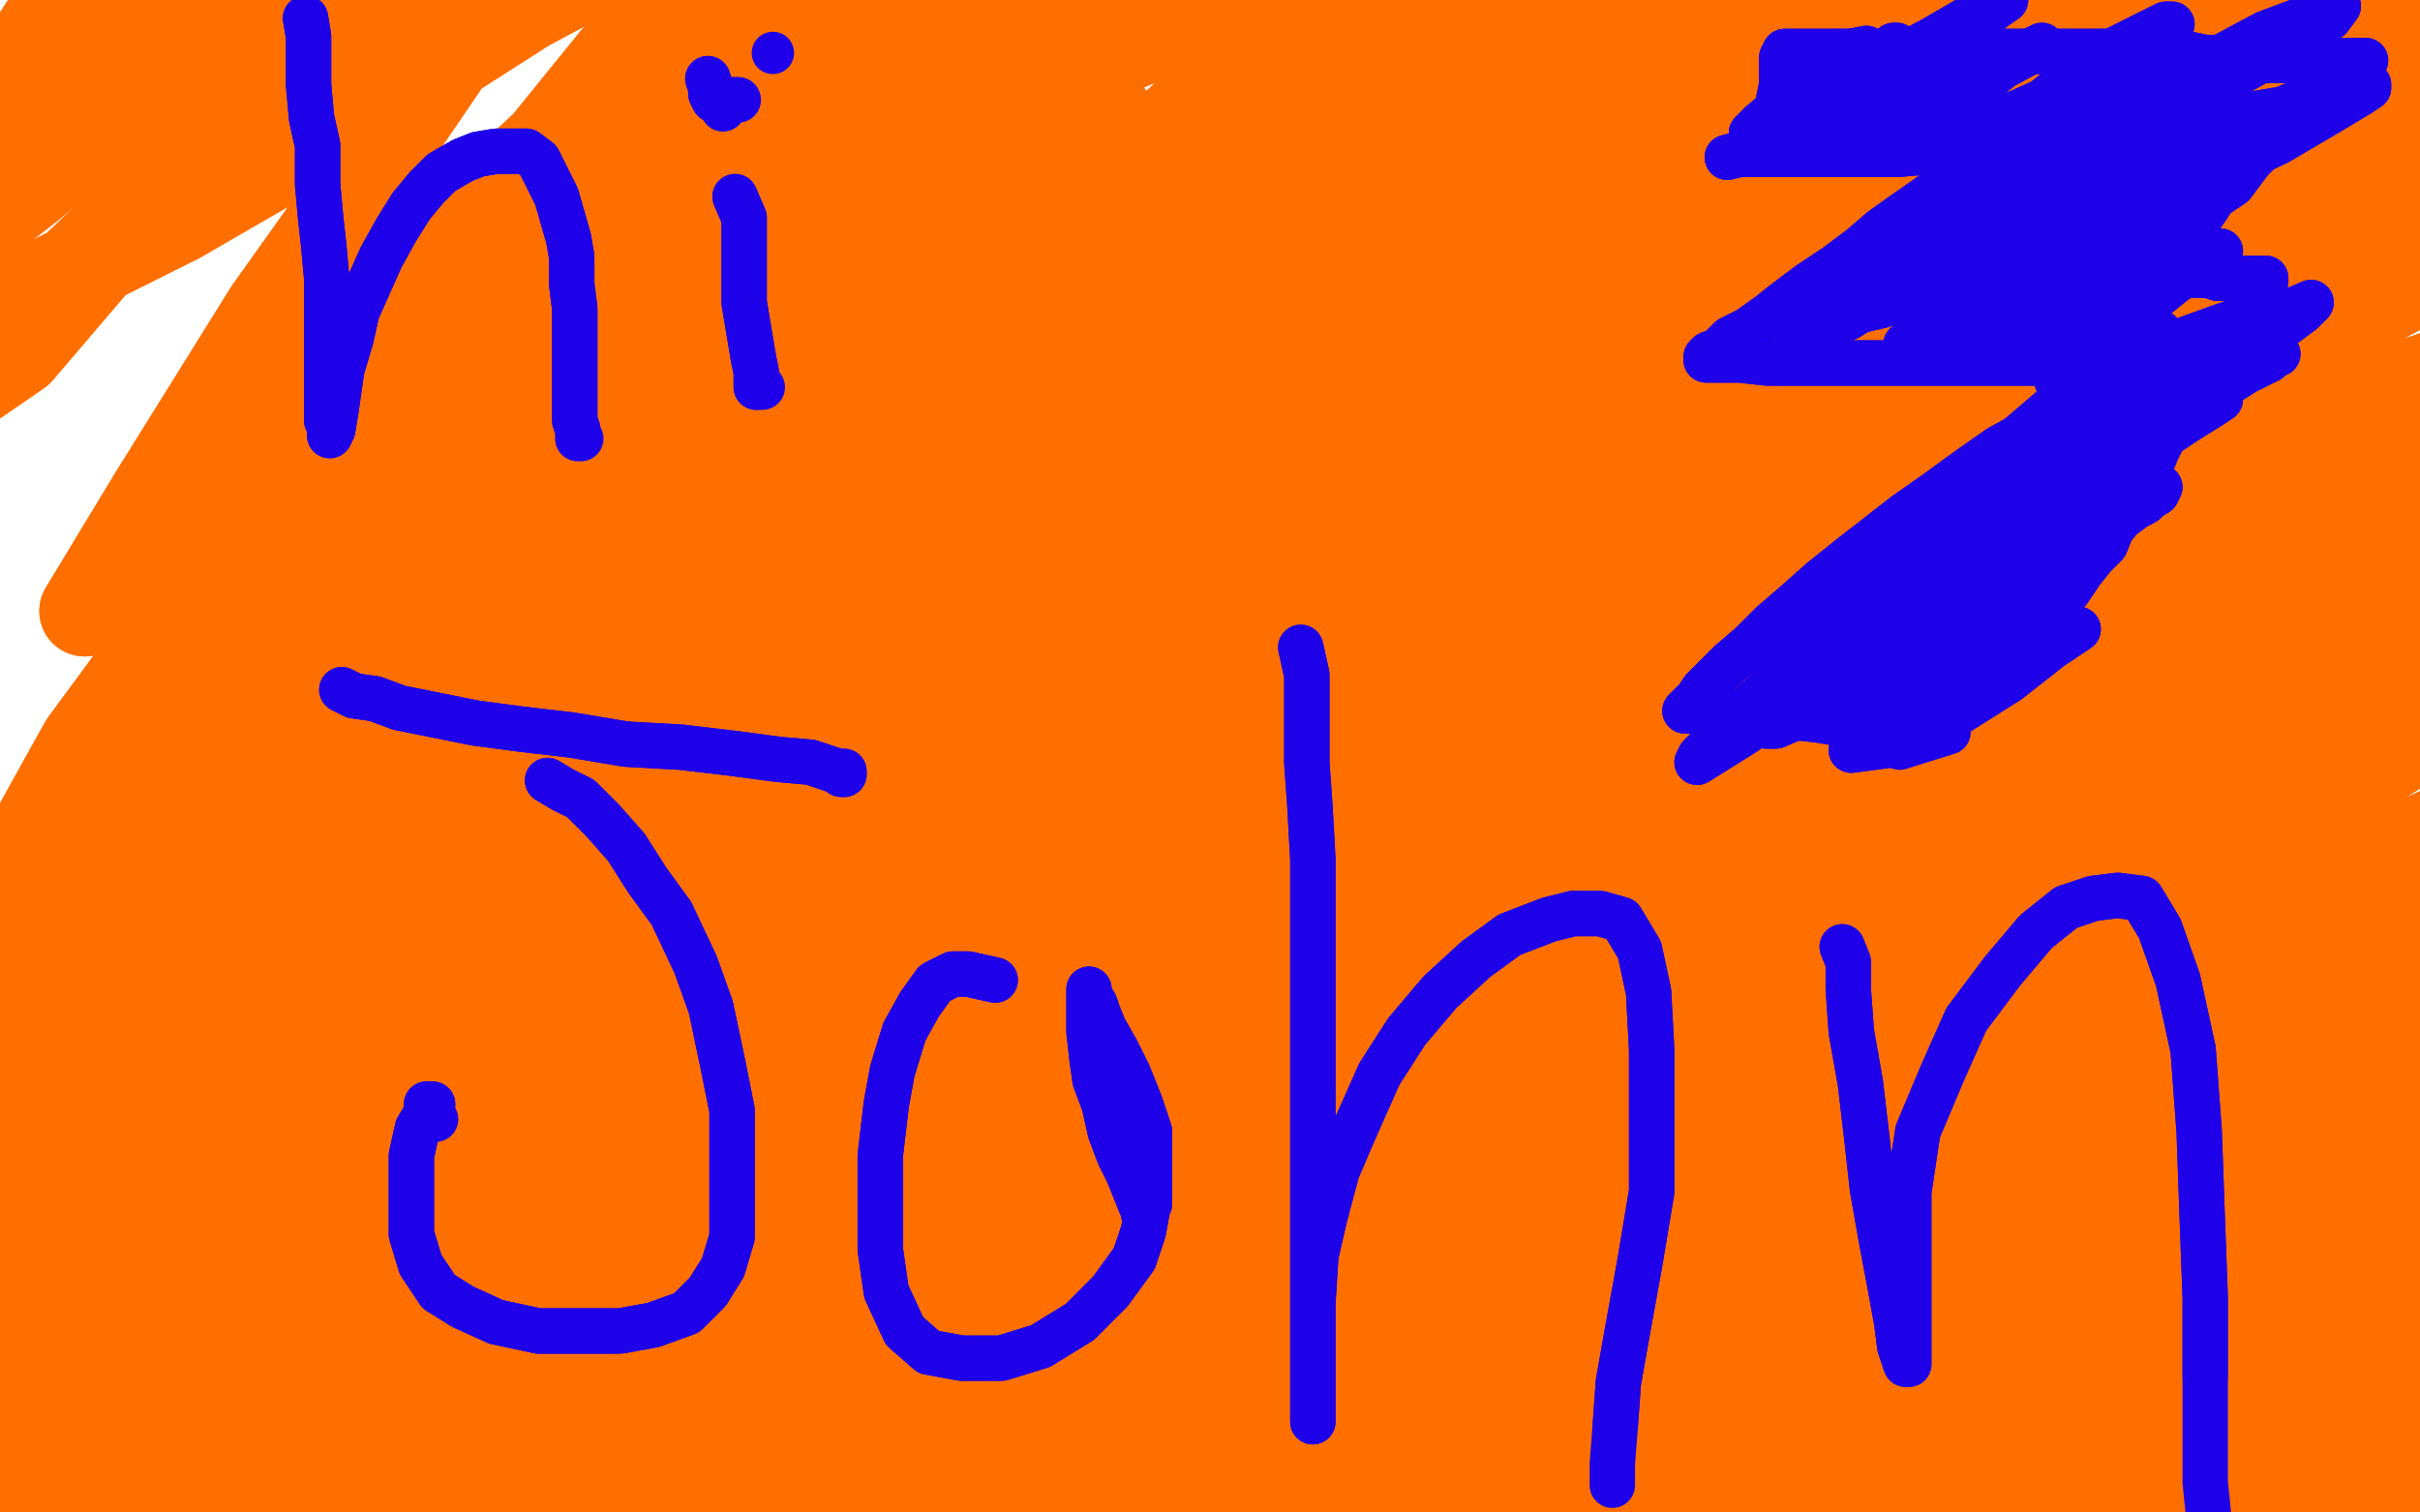<?xml version="1.0" standalone="no"?>
<!DOCTYPE svg PUBLIC "-//W3C//DTD SVG 1.1//EN"
"http://www.w3.org/Graphics/SVG/1.1/DTD/svg11.dtd">

<svg width="800" height="500" version="1.1" xmlns="http://www.w3.org/2000/svg" xmlns:xlink="http://www.w3.org/1999/xlink" style="stroke-antialiasing: false"><desc>This SVG has been created on https://colorillo.com/</desc><rect x='0' y='0' width='800' height='500' style='fill: rgb(255,255,255); stroke-width:0' /><polyline points="253,37 241,45 241,45 209,76 209,76 163,120 163,120 114,174 114,174 69,234 69,234 31,287 31,287 9,325 1,344 1,347 29,319 67,266 113,202 163,136 206,78 233,43 240,33 214,53 158,103 94,179 32,258 -13,329 -35,374 -38,390 -37,392 -5,369 43,304 105,218 170,131 229,59 268,17 278,7 242,36 175,98 104,178 43,250 7,299 -5,316 -5,317 6,305 48,242 110,158 174,78 224,21 248,-6 250,-10 249,-10 214,17 158,69 105,128 70,172 58,189 56,193 61,192 100,159 155,106 207,49 246,9 261,-9 263,-12 257,-11 214,23 152,78 94,138 52,181 31,200 28,202 51,164 89,103 131,44 161,0 170,-16 170,-20 150,-14 103,17 52,63 12,101 -7,122 -10,127 6,116 41,75 80,27 110,-8 125,-27 128,-33 111,-24 75,6 36,39 10,61 1,68 -1,68 -1,67 20,37 46,0 67,-29 74,-40 75,-42 56,-27 28,3 3,31 -10,48 -16,55 -16,56 5,34 27,6 45,-21 56,-38 61,-44 61,-45 42,-27 16,7 -8,44 -19,72 -19,86 -14,94 15,94 59,72 116,39 174,2 217,-21 235,-27 238,-27 222,-3 179,50 122,119 70,189 28,246 8,282 4,291 6,291 40,266 96,205 163,132 227,64 280,12 313,-18 319,-22 316,-22 262,23 188,101 113,190 50,271 11,333 -5,366 -6,372 -2,371 40,320 98,241 164,153 230,71 285,8 317,-25 322,-30 313,-24 259,23 185,107 113,203 59,288 28,345 18,371 17,376 30,365 72,300 131,212 196,115 258,34 305,-20 323,-38 324,-38 286,-1 211,85 127,186 59,285 14,362 -8,408 -13,422 11,396 55,324 112,237 171,150 225,76 266,26 283,7 286,4 275,12 928,549 230,61 901,580 164,139 869,617 102,228 836,651 47,310 803,683 9,377 -9,419 -11,431 15,411 61,349 120,264 186,169 255,88 319,19 359,-18 367,-24 360,-18 304,33 230,111 156,200 98,291 58,363 38,409 33,428 33,432 46,424 84,377 136,302 193,210 254,128 310,57 355,12 373,-4 374,-5 351,21 285,89 208,189 133,289 79,377 48,437 37,466 37,471 41,470 78,421 132,343 193,246 257,160 313,89 354,47 365,36 333,70 265,142 188,237 124,328 81,401 62,441 60,450 61,450 91,418 144,346 211,249 285,156 359,75 418,17 445,-5 446,-6 409,22 327,101 231,208 141,319 78,421 46,486 38,510 38,515 66,491 117,423 183,321 258,222 331,130 390,69 416,47 417,45 385,69 310,139 219,239 132,343 69,437 34,497 23,521 22,525 39,507 74,454 121,382 164,315 194,271 203,257 183,273 136,323 83,390 41,445 17,477 11,487 11,488 16,482 43,445 75,394 102,352 113,334 114,330 84,356 50,395 21,433 4,457 0,465 0,466 1,466 18,445 42,404 67,362 81,332 86,320 86,318 85,318 61,344 29,387 1,430 -16,465 -23,484 -24,492 -19,492 4,471 33,434 65,382 97,335 125,296 140,274 142,270 121,295 86,352 49,418 20,477 7,518 6,537 10,542 40,528 81,481 132,418 182,351 224,296 252,267 257,263 235,289 191,347 142,412 104,468 83,505 77,517 77,519 88,511 121,476 163,418 206,355 247,307 271,279 275,275 241,308 192,371 144,434 109,490 91,528 87,539 87,540 100,532 136,492 182,426 233,356 283,292 321,242 337,219 338,217 327,225 279,267 219,334 163,403 125,460 111,492 111,498 114,498 152,463 201,391 263,310 324,228 377,168 410,131 418,120 418,119 380,144 317,203 250,273 196,341 162,391 149,416 149,421 152,420 186,379 236,308 293,224 352,147 404,86 432,53 437,47 435,47 390,83 328,152 267,222 222,282 200,320 196,330 214,313 258,263 314,186 373,116 423,59 454,26 460,21 435,43 382,94 326,159 283,210 262,241 259,250 275,242 313,197 361,139 407,86 441,46 456,26 459,21 459,20 443,30 409,58 376,92 360,111 357,119 357,122 370,122 404,103 446,70 487,39 518,17 532,9 535,8 503,31 459,72 416,112 387,144 374,163 372,169 389,160 422,128 463,86 505,47 537,12 554,-9 556,-14 556,-15 531,-4 483,34 427,82 383,126 360,155 354,164 380,136 417,91 451,44 477,9 491,-12 493,-18 475,-14 432,11 385,44 354,70 343,79 342,81 354,73 386,47 423,10 450,-18 463,-34 467,-39 452,-36 412,-14 367,15 332,40 313,52 308,55 310,53 333,33 364,3 392,-24 407,-39 411,-46 411,-48 410,-48 393,-44 365,-29 337,-11 316,3 309,9 308,9 310,9 333,-6 363,-26 393,-43 409,-50 413,-50 401,-50 369,-30 334,-3 304,20 289,35 283,42 283,44 285,45 307,43 343,28 384,10 423,-8 460,-22 495,-32 517,-36 527,-36 529,-36 527,-29 500,-6 464,28 428,62 400,91 388,108 385,117 385,121 404,120 440,103 488,75 540,45 586,18 619,1 628,-3 612,5 559,39 492,85 421,138 360,193 998,736 316,238 985,744 295,263 978,750 292,267 294,267 326,249 381,207 446,150 517,95 579,47 628,15 647,0 650,-2 644,0 598,32 529,81 462,139 408,186 377,216 369,225 369,226 379,220 421,182 482,125 545,67 601,17 642,-16 662,-34 663,-36 655,-33 604,1 528,50 457,107 402,153 373,182 367,191 367,192 392,184 444,144 515,90 584,34 651,-10 698,-39 717,-49 719,-49 689,-42 624,-14 548,26 482,70 432,105 408,126 403,133 403,134 420,131 475,102 550,61 626,22 684,-9 722,-30 738,-36 739,-38 733,-38 686,-21 612,10 534,45 470,81 423,111 400,127 398,132 399,132 441,122 514,96 596,65 673,37 744,16 794,3 818,-1 824,-1 786,12 723,37 655,64 601,90 565,109 553,116 551,116 552,116 592,98 650,74 710,46 764,23 804,7 824,0 827,0 803,10 752,32 687,60 629,86 586,109 562,122 557,123 572,115 625,89 684,56 739,29 775,14 789,7 791,6 758,14 709,32 653,51 606,72 574,87 562,92 561,92 593,80 646,56 700,28 744,8 773,-6 782,-11 783,-13 752,-8 697,11 631,34 571,59 527,77 509,85 505,86 534,72 589,41 651,9 702,-19 736,-39 745,-43 734,-38 689,-15 630,14 579,43 542,65 526,78 523,83 523,84 545,82 598,62 663,37 720,14 766,-3 796,-13 805,-15 798,-12 755,7 689,37 619,73 560,106 529,128 523,138 523,141 542,140 596,119 668,89 740,61 801,38 836,26 844,23 813,36 747,62 666,95 595,133 550,162 531,176 527,181 528,182 571,170 634,142 705,108 767,81 803,64 813,59 806,61 766,80 706,109 645,141 607,164 594,174 592,175 593,175 635,161 693,133 755,106 802,85 820,77 824,75 822,75 779,92 719,123 660,153 625,174 615,181 618,181 660,163 717,133 774,106 815,84 833,75 836,73 815,80 766,101 705,133 649,164 617,185 609,193 609,195 617,195 661,181 720,156 779,133 824,118 838,114 840,114 826,120 770,147 702,182 634,217 586,246 567,260 564,263 606,249 665,219 728,189 782,166 817,151 826,147 826,146 819,147 779,165 725,193 674,220 644,240 634,249 634,252 636,252 672,246 722,228 769,212 793,203 799,201 781,206 738,228 689,255 653,277 639,289 637,294 638,296 670,291 718,271 768,250 804,233 818,225 821,222 794,231 751,250 706,274 677,292 667,300 666,303 667,303 697,296 738,278 776,258 800,243 808,237 809,235 787,237 743,253 702,270 678,278 671,282 670,282 702,260 748,232 792,205 824,181 839,169 842,164 824,169 776,187 726,210 690,230 674,240 670,243 674,243 709,225 758,202 800,178 832,161 846,154 849,153 822,166 780,184 738,209 700,232 675,250 666,260 665,264 666,265 695,259 740,241 788,221 822,208 835,205 838,205 838,206 806,226 759,253 715,282 686,304 676,315 675,320 678,321 717,313 762,295 797,279 813,273 816,272 811,273 776,289 734,312 703,332 691,342 690,346 692,347 731,340 775,322 814,304 839,293 846,289 847,289 845,289 815,302 779,321 749,338 732,350 725,357 725,359 749,352 779,338 797,326 805,320 805,319 805,318 788,322 761,335 744,344 737,351 736,355 736,356 758,356 791,344 815,334 828,329 830,328 822,329 796,340 774,354 765,362 763,367 763,369 775,369 799,368 817,362 824,359 826,359 825,359 811,365 797,374 789,383 786,390 785,394 786,398 800,398 810,398 814,397 816,396 808,397 791,406 779,415 773,421 772,424 772,426 788,426 806,418 825,409 834,405 836,404 837,404 834,405 810,419 784,434 760,451 746,463 740,468 740,471 743,471 766,466 793,454 810,445 820,440 822,439 809,445 780,461 754,478 741,490 736,497 736,500 752,500 783,490 812,474 835,463 845,457 846,455 830,457 797,469 767,484 750,495 745,499 745,501 755,501 786,496 817,482 844,468 861,460 868,457 868,456 861,456 825,470 786,488 755,504 740,512 736,513 740,507 770,482 803,453 835,425 863,403 876,391 879,385 875,385 836,396 784,419 732,450 687,478 660,498 651,509 651,513 655,513 690,495 735,463 781,428 824,394 854,374 869,365 871,363 870,363 829,383 774,412 720,445 676,474 650,495 642,502 642,503 657,499 698,470 748,436 791,403 820,377 830,368 830,365 819,367 774,388 718,423 669,455 639,479 628,490 628,492 633,492 672,468 727,431 780,394 822,365 845,348 849,346 814,365 755,402 693,446 643,485 615,511 607,519 607,521 622,516 665,487 718,445 771,404 814,368 838,346 841,341 837,341 788,360 725,398 661,440 610,481 582,506 575,512 592,503 636,470 687,422 736,382 771,355 784,345 785,344 784,344 748,363 697,399 648,439 617,471 607,487 606,493 610,495 645,481 690,448 737,408 775,374 798,348 803,339 797,336 752,346 684,378 611,424 550,470 513,504 503,519 503,523 516,521 556,492 612,446 671,399 722,359 758,336 769,329 769,328 749,333" style="fill: none; stroke: #ff6f00; stroke-width: 30; stroke-linejoin: round; stroke-linecap: round; stroke-antialiasing: false; stroke-antialias: 0; opacity: 1.0"/>
<polyline points="509,513 543,499 594,462 655,415 709,371 749,340 765,326 767,323" style="fill: none; stroke: #ff6f00; stroke-width: 30; stroke-linejoin: round; stroke-linecap: round; stroke-antialiasing: false; stroke-antialias: 0; opacity: 1.0"/>
<polyline points="749,333 694,362 628,403 570,449 526,486 506,507 506,513 509,513" style="fill: none; stroke: #ff6f00; stroke-width: 30; stroke-linejoin: round; stroke-linecap: round; stroke-antialiasing: false; stroke-antialias: 0; opacity: 1.0"/>
<polyline points="470,549 471,549 506,531 556,481 613,424 666,374 705,333" style="fill: none; stroke: #ff6f00; stroke-width: 30; stroke-linejoin: round; stroke-linecap: round; stroke-antialiasing: false; stroke-antialias: 0; opacity: 1.0"/>
<polyline points="767,323 753,327 694,362 620,412 550,465 499,512 475,540 470,549" style="fill: none; stroke: #ff6f00; stroke-width: 30; stroke-linejoin: round; stroke-linecap: round; stroke-antialiasing: false; stroke-antialias: 0; opacity: 1.0"/>
<polyline points="705,333 722,315 722,309 706,313 646,344 577,394 509,446 454,496 423,529 414,542 414,543 440,529 489,487 548,430 608,377 660,334 695,308 704,302 660,325 597,372 526,427 467,485 428,528 415,548 414,554 423,554 467,521 524,470 583,412 641,366 687,330 712,315 717,313 673,343 612,395 553,451 506,501 482,534 476,546 476,549 488,545 528,510 579,452 633,398 681,349 711,321 717,315 663,341 582,396 500,458 438,516 405,553 399,565 399,568 430,551 487,499 553,430 617,366 670,315 700,285 705,280 670,297 603,347 522,411 456,474 409,522 390,546 387,549 409,529 457,474 521,408 583,344 637,297 670,271 676,264 642,285 575,338 499,405 441,466 407,509 396,529 396,535 409,531 454,492 518,432 581,365 637,311 675,275 686,263 686,261 663,273 598,318 514,381 443,444 393,495 368,526 363,532 396,504 454,442 527,373 601,304 669,246 716,211 732,200 733,200 702,219 631,268 546,333 471,406 410,467 375,510 365,526 364,528 382,514 430,465 498,398 566,329 629,275 672,240 684,229 684,228 651,246 573,301 483,375 406,444 356,502 336,532 333,537 336,536 382,497 449,426 525,353 595,286 650,240 678,216 680,212 675,212 621,250 536,313 458,385 400,445 369,485 360,498 360,499 383,481 438,421 511,348 579,278 637,223 675,190 684,183 648,206 568,264 478,340 396,412 339,480 309,522 302,533 329,507 384,451 447,376 515,307 577,246 628,205 651,187 653,186 636,196 577,242 495,311 418,385 355,458 315,512 298,535 297,537 329,498 384,437 445,360 511,291 571,233 614,196 627,185 586,216 508,275 427,348 363,417 319,470 301,497 298,501 331,469 388,409 453,333 521,264 581,204 631,164 660,147 664,145 661,146 610,184 532,242 453,314 379,387 319,457 277,511 257,544 252,555 252,556 269,542 307,493 359,424 418,350 481,278 539,217 583,174 605,154 607,151 604,152 553,189 479,253 400,323 331,399 275,468 239,520 226,546 224,550 225,550 257,518 300,457 356,383 417,309 476,241 531,187 571,151 587,139 590,138 554,164 496,211 429,271 364,337 307,403 261,462 233,506 222,525 221,530 244,509 284,460 335,390 395,317 457,244 519,182 570,132 601,103 610,95 597,105 555,141 491,202 424,270 361,341 304,406 259,461 227,502 211,524 207,527 214,516 247,475 292,411 343,341 399,274 456,207 512,153 557,111 589,86 600,80 601,80 597,83 562,111 503,158 438,214 370,277 304,344 244,409 194,470 155,520 134,552 129,563 129,564 139,557 174,517 225,451 286,376 355,297 425,222 496,155 558,97 608,56 638,36 645,31 626,48 580,89 515,142 452,200 390,258 330,319 273,375 224,430 185,477 160,508 150,522 147,525 160,511 194,472 239,416 292,353 349,289 411,230 471,175 526,131 567,100 590,85 596,83 592,86 561,112 503,160 438,218 373,278 310,340 251,401 205,457 174,498 160,519 156,525 172,512 210,469 261,408 318,336 379,272 440,208 497,155 539,119 550,108 550,107 520,126 452,181 369,255 290,333 229,405 191,458 177,481 174,484 206,446 258,385 315,312 370,249 416,199 442,171 446,166 407,190 337,250 254,326 190,400 155,451 144,472 144,480 150,479 191,442 250,379 317,299 387,226 451,161 509,116 542,90 548,86 541,91 490,130 406,191 319,269 241,351 180,426 144,477 133,501 132,508 138,507 176,473 230,418 291,354 351,296 401,253 428,235 432,234 432,236 404,267 352,320 292,377 241,430 205,471 185,495 180,501 190,490 200,482 206,477 208,476 208,475 209,475 209,476 209,482 207,486 206,489 206,490 211,485 225,472 237,460 241,455 241,454 241,455 232,466 219,483 212,493 210,496 215,492 232,478 241,470 244,468 244,467 238,475 221,494 209,506" style="fill: none; stroke: #ff6f00; stroke-width: 30; stroke-linejoin: round; stroke-linecap: round; stroke-antialiasing: false; stroke-antialias: 0; opacity: 1.0"/>
<polyline points="253,37 241,45 241,45 209,76 209,76 163,120 163,120 114,174 114,174 69,234 69,234 31,287 9,325 1,344 1,347 29,319 67,266 113,202 163,136 206,78 233,43 240,33 214,53 158,103 94,179 32,258 -13,329 -35,374 -38,390 -37,392 -5,369 43,304 105,218 170,131 229,59 268,17 278,7 242,36 175,98 104,178 43,250 7,299 -5,316 -5,317 6,305 48,242 110,158 174,78 224,21 248,-6 250,-10 249,-10 214,17 158,69 105,128 70,172 58,189 56,193 61,192 100,159 155,106 207,49 246,9 261,-9 263,-12 257,-11 214,23 152,78 94,138 52,181 31,200 28,202 51,164 89,103 131,44 161,0 170,-16 170,-20 150,-14 103,17 52,63 12,101 -7,122 -10,127 6,116 41,75 80,27 110,-8 125,-27 128,-33 111,-24 75,6 36,39 10,61 1,68 -1,68 -1,67 20,37 46,0 67,-29 74,-40 75,-42 56,-27 28,3 3,31 -10,48 -16,55 -16,56 5,34 27,6 45,-21 56,-38 61,-44 61,-45 42,-27 16,7 -8,44 -19,72 -19,86 -14,94 15,94 59,72 116,39 174,2 217,-21 235,-27 238,-27 222,-3 179,50 122,119 70,189 28,246 8,282 4,291 6,291 40,266 96,205 163,132 227,64 280,12 313,-18 319,-22 316,-22 262,23 188,101 113,190 50,271 11,333 -5,366 -6,372 -2,371 40,320 98,241 164,153 230,71 285,8 317,-25 322,-30 313,-24 259,23 185,107 113,203 59,288 28,345 18,371 17,376 30,365 72,300 131,212 196,115 258,34 305,-20 323,-38 324,-38 286,-1 211,85 127,186 59,285 14,362 -8,408 -13,422 11,396 55,324 112,237 171,150 225,76 266,26 283,7 286,4 275,12 928,549 230,61 901,580 164,139 869,617 102,228 836,651 47,310 803,683 9,377 -9,419 -11,431 15,411 61,349 120,264 186,169 255,88 319,19 359,-18 367,-24 360,-18 304,33 230,111 156,200 98,291 58,363 38,409 33,428 33,432 46,424 84,377 136,302 193,210 254,128 310,57 355,12 373,-4 374,-5 351,21 285,89 208,189 133,289 79,377 48,437 37,466 37,471 41,470 78,421 132,343 193,246 257,160 313,89 354,47 365,36 333,70 265,142 188,237 124,328 81,401 62,441 60,450 61,450 91,418 144,346 211,249 285,156 359,75 418,17 445,-5 446,-6 409,22 327,101 231,208 141,319 78,421 46,486 38,510 38,515 66,491 117,423 183,321 258,222 331,130 390,69 416,47 417,45 385,69 310,139 219,239 132,343 69,437 34,497 23,521 22,525 39,507 74,454 121,382 164,315 194,271 203,257 183,273 136,323 83,390 41,445 17,477 11,487 11,488 16,482 43,445 75,394 102,352 113,334 114,330 84,356 50,395 21,433 4,457 0,465 0,466 1,466 18,445 42,404 67,362 81,332 86,320 86,318 85,318 61,344 29,387 1,430 -16,465 -23,484 -24,492 -19,492 4,471 33,434 65,382 97,335 125,296 140,274 142,270 121,295 86,352 49,418 20,477 7,518 6,537 10,542 40,528 81,481 132,418 182,351 224,296 252,267 257,263 235,289 191,347 142,412 104,468 83,505 77,517 77,519 88,511 121,476 163,418 206,355 247,307 271,279 275,275 241,308 192,371 144,434 109,490 91,528 87,539 87,540 100,532 136,492 182,426 233,356 283,292 321,242 337,219 338,217 327,225 279,267 219,334 163,403 125,460 111,492 111,498 114,498 152,463 201,391 263,310 324,228 377,168 410,131 418,120 418,119 380,144 317,203 250,273 196,341 162,391 149,416 149,421 152,420 186,379 236,308 293,224 352,147 404,86 432,53 437,47 435,47 390,83 328,152 267,222 222,282 200,320 196,330 214,313 258,263 314,186 373,116 423,59 454,26 460,21 435,43 382,94 326,159 283,210 262,241 259,250 275,242 313,197 361,139 407,86 441,46 456,26 459,21 459,20 443,30 409,58 376,92 360,111 357,119 357,122 370,122 404,103 446,70 487,39 518,17 532,9 535,8 503,31 459,72 416,112 387,144 374,163 372,169 389,160 422,128 463,86 505,47 537,12 554,-9 556,-14 556,-15 531,-4 483,34 427,82 383,126 360,155 354,164 380,136 417,91 451,44 477,9 491,-12 493,-18 475,-14 432,11 385,44 354,70 343,79 342,81 354,73 386,47 423,10 450,-18 463,-34 467,-39 452,-36 412,-14 367,15 332,40 313,52 308,55 310,53 333,33 364,3 392,-24 407,-39 411,-46 411,-48 410,-48 393,-44 365,-29 337,-11 316,3 309,9 308,9 310,9 333,-6 363,-26 393,-43 409,-50 413,-50 401,-50 369,-30 334,-3 304,20 289,35 283,42 283,44 285,45 307,43 343,28 384,10 423,-8 460,-22 495,-32 517,-36 527,-36 529,-36 527,-29 500,-6 464,28 428,62 400,91 388,108 385,117 385,121 404,120 440,103 488,75 540,45 586,18 619,1 628,-3 612,5 559,39 492,85 421,138 360,193 998,736 316,238 985,744 295,263 978,750 292,267 294,267 326,249 381,207 446,150 517,95 579,47 628,15 647,0 650,-2 644,0 598,32 529,81 462,139 408,186 377,216 369,225 369,226 379,220 421,182 482,125 545,67 601,17 642,-16 662,-34 663,-36 655,-33 604,1 528,50 457,107 402,153 373,182 367,191 367,192 392,184 444,144 515,90 584,34 651,-10 698,-39 717,-49 719,-49 689,-42 624,-14 548,26 482,70 432,105 408,126 403,133 403,134 420,131 475,102 550,61 626,22 684,-9 722,-30 738,-36 739,-38 733,-38 686,-21 612,10 534,45 470,81 423,111 400,127 398,132 399,132 441,122 514,96 596,65 673,37 744,16 794,3 818,-1 824,-1 786,12 723,37 655,64 601,90 565,109 553,116 551,116 552,116 592,98 650,74 710,46 764,23 804,7 824,0 827,0 803,10 752,32 687,60 629,86 586,109 562,122 557,123 572,115 625,89 684,56 739,29 775,14 789,7 791,6 758,14 709,32 653,51 606,72 574,87 562,92 561,92 593,80 646,56 700,28 744,8 773,-6 782,-11 783,-13 752,-8 697,11 631,34 571,59 527,77 509,85 505,86 534,72 589,41 651,9 702,-19 736,-39 745,-43 734,-38 689,-15 630,14 579,43 542,65 526,78 523,83 523,84 545,82 598,62 663,37 720,14 766,-3 796,-13 805,-15 798,-12 755,7 689,37 619,73 560,106 529,128 523,138 523,141 542,140 596,119 668,89 740,61 801,38 836,26 844,23 813,36 747,62 666,95 595,133 550,162 531,176 527,181 528,182 571,170 634,142 705,108 767,81 803,64 813,59 806,61 766,80 706,109 645,141 607,164 594,174 592,175 593,175 635,161 693,133 755,106 802,85 820,77 824,75 822,75 779,92 719,123 660,153 625,174 615,181 618,181 660,163 717,133 774,106 815,84 833,75 836,73 815,80 766,101 705,133 649,164 617,185 609,193 609,195 617,195 661,181 720,156 779,133 824,118 838,114 840,114 826,120 770,147 702,182 634,217 586,246 567,260 564,263 606,249 665,219 728,189 782,166 817,151 826,147 826,146 819,147 779,165 725,193 674,220 644,240 634,249 634,252 636,252 672,246 722,228 769,212 793,203 799,201 781,206 738,228 689,255 653,277 639,289 637,294 638,296 670,291 718,271 768,250 804,233 818,225 821,222 794,231 751,250 706,274 677,292 667,300 666,303 667,303 697,296 738,278 776,258 800,243 808,237 809,235 787,237 743,253 702,270 678,278 671,282 670,282 702,260 748,232 792,205 824,181 839,169 842,164 824,169 776,187 726,210 690,230 674,240 670,243 674,243 709,225 758,202 800,178 832,161 846,154 849,153 822,166 780,184 738,209 700,232 675,250 666,260 665,264 666,265 695,259 740,241 788,221 822,208 835,205 838,205 838,206 806,226 759,253 715,282 686,304 676,315 675,320 678,321 717,313 762,295 797,279 813,273 816,272 811,273 776,289 734,312 703,332 691,342 690,346 692,347 731,340 775,322 814,304 839,293 846,289 847,289 845,289 815,302 779,321 749,338 732,350 725,357 725,359 749,352 779,338 797,326 805,320 805,319 805,318 788,322 761,335 744,344 737,351 736,355 736,356 758,356 791,344 815,334 828,329 830,328 822,329 796,340 774,354 765,362 763,367 763,369 775,369 799,368 817,362 824,359 826,359 825,359 811,365 797,374 789,383 786,390 785,394 786,398 800,398 810,398 814,397 816,396 808,397 791,406 779,415 773,421 772,424 772,426 788,426 806,418 825,409 834,405 836,404 837,404 834,405 810,419 784,434 760,451 746,463 740,468 740,471 743,471 766,466 793,454 810,445 820,440 822,439 809,445 780,461 754,478 741,490 736,497 736,500 752,500 783,490 812,474 835,463 845,457 846,455 830,457 797,469 767,484 750,495 745,499 745,501 755,501 786,496 817,482 844,468 861,460 868,457 868,456 861,456 825,470 786,488 755,504 740,512 736,513 740,507 770,482 803,453 835,425 863,403 876,391 879,385 875,385 836,396 784,419 732,450 687,478 660,498 651,509 651,513 655,513 690,495 735,463 781,428 824,394 854,374 869,365 871,363 870,363 829,383 774,412 720,445 676,474 650,495 642,502 642,503 657,499 698,470 748,436 791,403 820,377 830,368 830,365 819,367 774,388 718,423 669,455 639,479 628,490 628,492 633,492 672,468 727,431 780,394 822,365 845,348 849,346 814,365 755,402 693,446 643,485 615,511 607,519 607,521 622,516 665,487 718,445 771,404 814,368 838,346 841,341 837,341 788,360 725,398 661,440 610,481 582,506 575,512 592,503 636,470 687,422 736,382 771,355 784,345 785,344 784,344 748,363 697,399 648,439 617,471 607,487 606,493 610,495 645,481 690,448 737,408 775,374 798,348 803,339 797,336 752,346 684,378 611,424 550,470 513,504 503,519 503,523 516,521 556,492 612,446 671,399 722,359 758,336 769,329 769,328 749,333 694,362 628,403 570,449 526,486 506,507 506,513 509,513 543,499 594,462 655,415 709,371 749,340 765,326 767,323 753,327 694,362 620,412 550,465 499,512 475,540 470,549 471,549 506,531 556,481 613,424 666,374 705,333 722,315 722,309 706,313 646,344 577,394 509,446 454,496 423,529 414,542 414,543 440,529 489,487 548,430 608,377 660,334 695,308 704,302 660,325 597,372 526,427 467,485 428,528 415,548 414,554 423,554 467,521 524,470 583,412 641,366 687,330 712,315 717,313 673,343 612,395 553,451 506,501 482,534 476,546 476,549 488,545 528,510 579,452 633,398 681,349 711,321 717,315 663,341 582,396 500,458 438,516 405,553 399,565 399,568 430,551 487,499 553,430 617,366 670,315 700,285 705,280 670,297 603,347 522,411 456,474 409,522 390,546 387,549 409,529 457,474 521,408 583,344 637,297 670,271 676,264 642,285 575,338 499,405 441,466 407,509 396,529 396,535 409,531 454,492 518,432 581,365 637,311 675,275 686,263 686,261 663,273 598,318 514,381 443,444 393,495 368,526 363,532 396,504 454,442 527,373 601,304 669,246 716,211 732,200 733,200 702,219 631,268 546,333 471,406 410,467 375,510 365,526 364,528 382,514 430,465 498,398 566,329 629,275 672,240 684,229 684,228 651,246 573,301 483,375 406,444" style="fill: none; stroke: #ff6f00; stroke-width: 30; stroke-linejoin: round; stroke-linecap: round; stroke-antialiasing: false; stroke-antialias: 0; opacity: 1.0"/>
<polyline points="356,502 336,532 333,537 336,536 382,497 449,426 525,353 595,286 650,240 678,216 680,212 675,212 621,250 536,313 458,385 400,445 369,485 360,498 360,499 383,481 438,421 511,348 579,278 637,223 675,190 684,183 648,206 568,264 478,340 396,412 339,480 309,522 302,533 329,507 384,451 447,376 515,307 577,246 628,205 651,187 653,186 636,196 577,242 495,311 418,385 355,458 315,512 298,535 297,537 329,498 384,437 445,360 511,291 571,233 614,196 627,185 586,216 508,275 427,348 363,417 319,470 301,497 298,501 331,469 388,409 453,333 521,264 581,204 631,164 660,147 664,145 661,146 610,184 532,242 453,314 379,387 319,457 277,511 257,544 252,555 252,556 269,542 307,493 359,424 418,350 481,278 539,217 583,174 605,154 607,151 604,152 553,189 479,253 400,323 331,399 275,468 239,520 226,546 224,550 225,550 257,518 300,457 356,383 417,309 476,241 531,187 571,151 587,139 590,138 554,164 496,211 429,271 364,337 307,403 261,462 233,506 222,525 221,530 244,509 284,460 335,390 395,317 457,244 519,182 570,132 601,103 610,95 597,105 555,141 491,202 424,270 361,341 304,406 259,461 227,502 211,524 207,527 214,516 247,475 292,411 343,341 399,274 456,207 512,153 557,111 589,86 600,80 601,80 597,83 562,111 503,158 438,214 370,277 304,344 244,409 194,470 155,520 134,552 129,563 129,564 139,557 174,517 225,451 286,376 355,297 425,222 496,155 558,97 608,56 638,36 645,31 626,48 580,89 515,142 452,200 390,258 330,319 273,375 224,430 185,477 160,508 150,522 147,525 160,511 194,472 239,416 292,353 349,289 411,230 471,175 526,131 567,100 590,85 596,83 592,86 561,112 503,160 438,218 373,278 310,340 251,401 205,457 174,498 160,519 156,525 172,512 210,469 261,408 318,336 379,272 440,208 497,155 539,119 550,108 550,107 520,126 452,181 369,255 290,333 229,405 191,458 177,481 174,484 206,446 258,385 315,312 370,249 416,199 442,171 446,166 407,190 337,250 254,326 190,400 155,451 144,472 144,480 150,479 191,442 250,379 317,299 387,226 451,161 509,116 542,90 548,86 541,91 490,130 406,191 319,269 241,351 180,426 144,477 133,501 132,508 138,507 176,473 230,418 291,354 351,296 401,253 428,235 432,234 432,236 404,267 352,320 292,377 241,430 205,471 185,495 180,501 190,490 200,482 206,477 208,476 208,475 209,475 209,476 209,482 207,486 206,489 206,490 211,485 225,472 237,460 241,455 241,454 241,455 232,466 219,483 212,493 210,496 215,492 232,478 241,470 244,468 244,467 238,475 221,494 209,506 203,513 200,516 205,513" style="fill: none; stroke: #ff6f00; stroke-width: 30; stroke-linejoin: round; stroke-linecap: round; stroke-antialiasing: false; stroke-antialias: 0; opacity: 1.0"/>
<polyline points="101,6 102,12 102,12 102,18 102,18 102,28 102,28 103,39 103,39 105,48 105,48 105,61 105,61 106,72 107,81 108,92 108,101 108,108 108,116 108,123 108,130 108,135 108,139 109,141 109,143 109,144 110,142 111,136 112,129 113,122 116,112 118,103 122,94 126,85 131,76 136,68 141,62 146,57 153,53 158,51 164,50 169,50 174,50 178,53 181,59 184,65 186,72 188,79 189,85 189,94 190,102 190,109 190,116 190,123 190,130 190,135 190,139 191,142" style="fill: none; stroke: #1e00e9; stroke-width: 15; stroke-linejoin: round; stroke-linecap: round; stroke-antialiasing: false; stroke-antialias: 0; opacity: 1.0"/>
<polyline points="101,6 102,12 102,12 102,18 102,18 102,28 102,28 103,39 103,39 105,48 105,48 105,61 106,72 107,81 108,92 108,101 108,108 108,116 108,123 108,130 108,135 108,139 109,141 109,143 109,144 110,142 111,136 112,129 113,122 116,112 118,103 122,94 126,85 131,76 136,68 141,62 146,57 153,53 158,51 164,50 169,50 174,50 178,53 181,59 184,65 186,72 188,79 189,85 189,94 190,102 190,109 190,116 190,123 190,130 190,135 190,139 191,142 191,145 192,145" style="fill: none; stroke: #1e00e9; stroke-width: 15; stroke-linejoin: round; stroke-linecap: round; stroke-antialiasing: false; stroke-antialias: 0; opacity: 1.0"/>
<polyline points="243,65 246,72 246,72 246,79 246,79 246,86 246,86 246,92 246,92 246,100 246,100 247,106 247,106 248,112 248,112 249,118 250,123 250,126 250,128" style="fill: none; stroke: #1e00e9; stroke-width: 15; stroke-linejoin: round; stroke-linecap: round; stroke-antialiasing: false; stroke-antialias: 0; opacity: 1.0"/>
<polyline points="243,65 246,72 246,72 246,79 246,79 246,86 246,86 246,92 246,92 246,100 246,100 247,106 247,106 248,112 249,118 250,123 250,126 250,128 251,128 252,128" style="fill: none; stroke: #1e00e9; stroke-width: 15; stroke-linejoin: round; stroke-linecap: round; stroke-antialiasing: false; stroke-antialias: 0; opacity: 1.0"/>
<circle cx="255.5" cy="17.5" r="7" style="fill: #1e00e9; stroke-antialiasing: false; stroke-antialias: 0; opacity: 1.0"/>
<polyline points="234,26 235,29 235,29 235,31 235,31 236,33 236,33 239,33 239,33 241,33 241,33 242,33 242,33 243,33 243,33 244,33 243,33 241,33 239,33" style="fill: none; stroke: #1e00e9; stroke-width: 15; stroke-linejoin: round; stroke-linecap: round; stroke-antialiasing: false; stroke-antialias: 0; opacity: 1.0"/>
<polyline points="234,26 235,29 235,29 235,31 235,31 236,33 236,33 239,33 239,33 241,33 241,33 242,33 242,33 243,33 244,33 243,33 241,33 239,33 239,35 239,36" style="fill: none; stroke: #1e00e9; stroke-width: 15; stroke-linejoin: round; stroke-linecap: round; stroke-antialiasing: false; stroke-antialias: 0; opacity: 1.0"/>
<polyline points="113,228 117,230 117,230 124,231 124,231 132,234 132,234 142,236 142,236 157,239 157,239 172,241 172,241 189,243 189,243 207,246 225,247 242,249 257,251 268,252 274,254 277,255 279,255 279,256" style="fill: none; stroke: #1e00e9; stroke-width: 15; stroke-linejoin: round; stroke-linecap: round; stroke-antialiasing: false; stroke-antialias: 0; opacity: 1.0"/>
<polyline points="113,228 117,230 117,230 124,231 124,231 132,234 132,234 142,236 142,236 157,239 157,239 172,241 172,241 189,243 207,246 225,247 242,249 257,251 268,252 274,254 277,255 279,255 279,256 278,256" style="fill: none; stroke: #1e00e9; stroke-width: 15; stroke-linejoin: round; stroke-linecap: round; stroke-antialiasing: false; stroke-antialias: 0; opacity: 1.0"/>
<polyline points="181,258 186,261 186,261 192,264 192,264 199,271 199,271 207,280 207,280 214,291 214,291 222,302 222,302 230,319 235,333 239,352 242,367 242,383 242,396 242,409 239,419 234,427 227,434 216,438 205,440 192,440 178,440 164,437 153,432 145,427 139,418 136,408 136,396 136,382 138,373 141,368 141,365 142,365 143,365" style="fill: none; stroke: #1e00e9; stroke-width: 15; stroke-linejoin: round; stroke-linecap: round; stroke-antialiasing: false; stroke-antialias: 0; opacity: 1.0"/>
<polyline points="181,258 186,261 186,261 192,264 192,264 199,271 199,271 207,280 207,280 214,291 214,291 222,302 230,319 235,333 239,352 242,367 242,383 242,396 242,409 239,419 234,427 227,434 216,438 205,440 192,440 178,440 164,437 153,432 145,427 139,418 136,408 136,396 136,382 138,373 141,368 141,365 142,365 143,365 143,366 143,368 144,370" style="fill: none; stroke: #1e00e9; stroke-width: 15; stroke-linejoin: round; stroke-linecap: round; stroke-antialiasing: false; stroke-antialias: 0; opacity: 1.0"/>
<polyline points="329,324 320,322 320,322 315,322 315,322 309,325 309,325 304,332 304,332 299,341 299,341 295,354 295,354 293,365 293,365 291,382 291,398 291,413 293,427 299,440 307,447 318,449 331,449 344,445 357,437 367,427 375,416 378,407 380,396 380,385 380,374 377,365 373,355 369,347 365,340 363,335 362,332 360,329 360,328 360,327 360,328 360,329 360,330 360,332 360,335 360,341 361,350 362,357 365,365 367,374 370,382 373,388 375,393 377,398 378,400 378,401 379,401 379,400 379,399 379,398 380,398" style="fill: none; stroke: #1e00e9; stroke-width: 15; stroke-linejoin: round; stroke-linecap: round; stroke-antialiasing: false; stroke-antialias: 0; opacity: 1.0"/>
<polyline points="329,324 320,322 320,322 315,322 315,322 309,325 309,325 304,332 304,332 299,341 299,341 295,354 295,354 293,365 291,382 291,398 291,413 293,427 299,440 307,447 318,449 331,449 344,445 357,437 367,427 375,416 378,407 380,396 380,385 380,374 377,365 373,355 369,347 365,340 363,335 362,332 360,329 360,328 360,327 360,328 360,329 360,330 360,332 360,335 360,341 361,350 362,357 365,365 367,374 370,382 373,388 375,393 377,398 378,400 378,401 379,401 379,400 379,399 379,398 380,398 380,396" style="fill: none; stroke: #1e00e9; stroke-width: 15; stroke-linejoin: round; stroke-linecap: round; stroke-antialiasing: false; stroke-antialias: 0; opacity: 1.0"/>
<polyline points="430,214 432,223 432,223 432,231 432,231 432,239 432,239 432,252 432,252 433,266 433,266 434,284 434,284 434,303 434,327 434,350 434,372 434,395 434,417 434,433 434,449 434,460 434,465 434,469 434,470 434,466 434,463 434,454 434,443 434,431 435,415 438,402 442,387 448,373 456,355 465,341 476,328 488,317 499,309 512,304 520,302 529,302 536,304 542,314 545,328 546,347 546,371 546,394 542,418 538,440 535,457 534,471" style="fill: none; stroke: #1e00e9; stroke-width: 15; stroke-linejoin: round; stroke-linecap: round; stroke-antialiasing: false; stroke-antialias: 0; opacity: 1.0"/>
<polyline points="430,214 432,223 432,223 432,231 432,231 432,239 432,239 432,252 432,252 433,266 433,266 434,284 434,303 434,327 434,350 434,372 434,395 434,417 434,433 434,449 434,460 434,465 434,469 434,470 434,466 434,463 434,454 434,443 434,431 435,415 438,402 442,387 448,373 456,355 465,341 476,328 488,317 499,309 512,304 520,302 529,302 536,304 542,314 545,328 546,347 546,371 546,394 542,418 538,440 535,457 534,471 533,484 533,491" style="fill: none; stroke: #1e00e9; stroke-width: 15; stroke-linejoin: round; stroke-linecap: round; stroke-antialiasing: false; stroke-antialias: 0; opacity: 1.0"/>
<polyline points="609,313 611,318 611,318 611,327 611,327 612,341 612,341 615,358 615,358 617,375 617,375 619,393 619,393 622,410 625,426 627,437 628,445 629,448 630,451 631,451 631,448 631,439 631,427 631,412 631,394 634,374 642,355 650,337 662,321 673,308 683,300 692,297 700,296 708,297 714,307 720,324 725,347 727,374 728,402 729,429 729,455" style="fill: none; stroke: #1e00e9; stroke-width: 15; stroke-linejoin: round; stroke-linecap: round; stroke-antialiasing: false; stroke-antialias: 0; opacity: 1.0"/>
<polyline points="609,313 611,318 611,318 611,327 611,327 612,341 612,341 615,358 615,358 617,375 617,375 619,393 622,410 625,426 627,437 628,445 629,448 630,451 631,451 631,448 631,439 631,427 631,412 631,394 634,374 642,355 650,337 662,321 673,308 683,300 692,297 700,296 708,297 714,307 720,324 725,347 727,374 728,402 729,429 729,455 729,474 729,490 730,500 730,504 731,506" style="fill: none; stroke: #1e00e9; stroke-width: 15; stroke-linejoin: round; stroke-linecap: round; stroke-antialiasing: false; stroke-antialias: 0; opacity: 1.0"/>
<polyline points="571,52 575,51 575,51 579,51 579,51 583,51 583,51 590,51 590,51 598,51 598,51 607,51 607,51 616,51 616,51 628,51 639,50 646,50 655,50 658,50 660,50 659,50 656,51 652,54 645,59 639,64 629,71 622,76 615,82 607,88 598,94 590,100 585,104 578,109 572,112 568,116 565,117 564,118 564,119 565,119 569,119 575,119 584,120 595,120 607,120 619,120 631,120 643,120 655,120 663,120 672,120 681,120 687,120 691,120 692,120 693,120 693,121 693,122 693,123 690,127 686,130 680,136 672,142 661,148 651,155 640,163 630,170 621,177 612,184 602,192 593,200 586,206 579,213 572,219 567,224 563,228 561,231 559,233 558,234 557,235 558,235 562,235 568,235 575,236 582,237 592,237 601,238 607,239 614,239 622,239 628,239 631,240 634,240 636,240 637,240 639,239 642,236 647,232 654,225 660,219 667,213 673,208 678,201 684,195 688,189 692,184 696,180 698,175 702,170 705,164 708,159 711,154 713,149 715,145 719,139 721,134 724,130 727,127 730,122 733,119 734,116 737,112 738,110 740,108 742,105 743,103 744,101 745,99 746,98 747,95 748,94 749,93 749,92 748,92 746,92 744,92 741,92 738,92 733,92 730,91 725,91 722,90 719,89 717,89 714,89" style="fill: none; stroke: #1e00e9; stroke-width: 15; stroke-linejoin: round; stroke-linecap: round; stroke-antialiasing: false; stroke-antialias: 0; opacity: 1.0"/>
<polyline points="714,89 713,89" style="fill: none; stroke: #1e00e9; stroke-width: 15; stroke-linejoin: round; stroke-linecap: round; stroke-antialiasing: false; stroke-antialias: 0; opacity: 1.0"/>
<polyline points="713,89 713,88 713,87 714,86 716,81 722,76" style="fill: none; stroke: #1e00e9; stroke-width: 15; stroke-linejoin: round; stroke-linecap: round; stroke-antialiasing: false; stroke-antialias: 0; opacity: 1.0"/>
<polyline points="722,76 728,71 732,65 738,61 741,57 744,53 747,50 750,48 754,45 758,42 762,39 767,34 771,30 775,27 778,24 780,22 781,21 782,20 780,20 777,20 773,20 768,20 761,20 754,20 748,20 741,19 735,19 729,19 724,18 719,18 716,18 711,18 708,17 702,17 695,17 688,17 683,17 676,17 670,17 664,17 658,17 653,17 648,17 642,17 636,17 629,17 623,17 618,17 612,17 608,17 604,17 601,17 598,17 595,17 592,17 591,17 590,17 589,19 589,21 589,24 589,28 588,33 588,36 587,39" style="fill: none; stroke: #1e00e9; stroke-width: 15; stroke-linejoin: round; stroke-linecap: round; stroke-antialiasing: false; stroke-antialias: 0; opacity: 1.0"/>
<polyline points="571,52 575,51 575,51 579,51 579,51 583,51 583,51 590,51 590,51 598,51 598,51 607,51 607,51 616,51 628,51 639,50 646,50 655,50 658,50 660,50 659,50 656,51 652,54 645,59 639,64 629,71 622,76 615,82 607,88 598,94 590,100 585,104 578,109 572,112 568,116 565,117 564,118 564,119 565,119 569,119 575,119 584,120 595,120 607,120 619,120 631,120 643,120 655,120 663,120 672,120 681,120 687,120 691,120 692,120 693,120 693,121 693,122 693,123 690,127 686,130 680,136 672,142 661,148 651,155 640,163 630,170 621,177 612,184 602,192 593,200 586,206 579,213 572,219 567,224 563,228 561,231 559,233 558,234 557,235 558,235 562,235 568,235 575,236 582,237 592,237 601,238 607,239 614,239 622,239 628,239 631,240 634,240 636,240 637,240 639,239 642,236 647,232 654,225 660,219 667,213 673,208 678,201 684,195 688,189 692,184 696,180 698,175 702,170 705,164 708,159 711,154 713,149 715,145 719,139 721,134 724,130 727,127 730,122 733,119 734,116 737,112 738,110 740,108 742,105 743,103 744,101 745,99 746,98 747,95 748,94 749,93 749,92 748,92 746,92 744,92 741,92 738,92 733,92 730,91 725,91 722,90 719,89 717,89 714,89 713,89 713,88 713,87 714,86 716,81 722,76 728,71 732,65 738,61 741,57 744,53 747,50 750,48 754,45 758,42 762,39 767,34 771,30 775,27 778,24 780,22 781,21 782,20 780,20 777,20 773,20 768,20 761,20 754,20 748,20 741,19 735,19 729,19 724,18 719,18 716,18 711,18 708,17 702,17 695,17 688,17 683,17 676,17 670,17 664,17 658,17 653,17 648,17 642,17 636,17 629,17 623,17 618,17 612,17 608,17 604,17 601,17 598,17 595,17 592,17 591,17 590,17 589,19 589,21 589,24 589,28 588,33 588,36 587,39 587,41 587,43 587,44" style="fill: none; stroke: #1e00e9; stroke-width: 15; stroke-linejoin: round; stroke-linecap: round; stroke-antialiasing: false; stroke-antialias: 0; opacity: 1.0"/>
<polyline points="607,23 607,25 607,25 607,27 607,27 606,29 606,29 606,31 606,31 606,32 606,32 608,31 614,27 619,23 624,18 626,17 627,15 626,15 620,21 614,28 610,33 608,37 607,40 607,41 614,40 624,34 633,27 640,23 645,19 647,17 642,18 629,28 615,38 607,44 601,48 601,50 609,45 620,37 631,29 639,23 642,19 642,17 640,17 626,19 612,26 600,33 592,38 589,40 587,40 596,34 606,26 612,21 615,17 617,17 617,16 612,17 599,26 589,35 582,41 579,44 585,44 602,33 620,23 639,13 651,6 660,1 663,0 653,7 639,18 624,29 615,39 610,44 609,46 620,44 636,36 651,26 663,20 671,17 675,15 662,22 648,33 639,40 633,46 633,48 645,48 663,39 681,31 698,23 708,18 714,17 714,16 714,17 698,27 682,39 666,50 656,56 653,59 663,59 681,50 705,37 723,28 738,21 747,17 750,16 738,23 719,34 699,47 683,56 675,64 673,67 690,64 708,56 731,47 750,38 762,33 769,29 770,29 761,34 745,44 728,54 716,62 708,68 706,69 716,67 734,56 753,47 770,37 780,31 783,29 783,28 771,32 746,45 721,60 698,74 683,84 676,89 675,90 676,90 694,83 711,72 730,60 744,50 753,42 758,39 758,36 755,36 737,39 717,47 697,55 686,59 681,61 695,53 717,39 740,24 758,14 770,6 773,2 749,11 721,26 689,44 662,61 646,73 639,79 639,80 644,80 666,67 687,53 709,40 725,30 733,23 736,22 734,22 714,28 686,41 662,53 648,62 642,65 641,65 645,62 664,50 686,33 702,21 714,12 717,9 718,8 716,8 698,17 681,29 666,41 657,50 655,55 655,58 661,58 676,56 694,48 704,44 708,42 709,42 705,42 681,54 654,71 627,87 607,103 597,109 594,112 611,105 636,89 660,75 681,61 697,53 702,49 703,48 696,49 669,62 644,78 623,91 612,101 609,103 609,104 622,101 640,92 663,81 680,73 688,69 690,68 677,78 655,92 642,103 633,111 630,114 642,112 664,102 684,91 703,83 712,78 716,77 717,76 714,77 698,87 682,98 670,106 664,112 662,113 675,110 696,99 714,90 727,85 732,83 734,83 719,93 704,105 689,116 682,123 680,125 680,126 689,126 706,119 723,112 734,108 740,106 742,106 737,111 723,121 715,130 711,135 709,136 709,137 717,136 731,130 742,123 750,119 752,117 753,117 749,117 731,128 715,139 703,147 697,152 695,154 700,153 711,147 723,139 731,134 734,132 734,131 731,131 712,143 687,160 665,175 650,187 643,194 641,197 641,199 651,197 669,187 687,177 702,169 708,166 709,166 686,178 660,194 639,210 625,220 619,225 619,227 620,227 637,216 659,202 678,187 696,175 708,166 713,163 714,161 707,162 678,175 650,192 626,207 612,216 608,219 615,214 639,195 667,175 696,152 725,130 749,112 761,103 764,100 750,106 725,123 700,142 676,162 655,178 644,188 639,192 645,184 663,166 681,147 698,129 708,117 712,111 714,110 705,114 683,131 662,149 645,169 633,183 626,192 624,197 632,196 649,184 676,164 704,144 730,125 745,115 750,111 750,110 736,115 701,136 662,162 625,191 594,219 572,240 562,250 561,252 577,242 605,219 634,197 661,178 678,165 683,160 684,159 678,161 652,178 625,199 604,217 589,231 584,238 584,240 587,240 608,231 636,215 659,200 676,188 685,183 687,181 675,190 651,208 630,228 619,240 614,246 612,248 627,246 645,237 664,225 678,214 684,210 687,208 684,208 668,217" style="fill: none; stroke: #1e00e9; stroke-width: 15; stroke-linejoin: round; stroke-linecap: round; stroke-antialiasing: false; stroke-antialias: 0; opacity: 1.0"/>
<polyline points="607,23 607,25 607,25 607,27 607,27 606,29 606,29 606,31 606,31 606,32 608,31 614,27 619,23 624,18 626,17 627,15 626,15 620,21 614,28 610,33 608,37 607,40 607,41 614,40 624,34 633,27 640,23 645,19 647,17 642,18 629,28 615,38 607,44 601,48 601,50 609,45 620,37 631,29 639,23 642,19 642,17 640,17 626,19 612,26 600,33 592,38 589,40 587,40 596,34 606,26 612,21 615,17 617,17 617,16 612,17 599,26 589,35 582,41 579,44 585,44 602,33 620,23 639,13 651,6 660,1 663,0 653,7 639,18 624,29 615,39 610,44 609,46 620,44 636,36 651,26 663,20 671,17 675,15 662,22 648,33 639,40 633,46 633,48 645,48 663,39 681,31 698,23 708,18 714,17 714,16 714,17 698,27 682,39 666,50 656,56 653,59 663,59 681,50 705,37 723,28 738,21 747,17 750,16 738,23 719,34 699,47 683,56 675,64 673,67 690,64 708,56 731,47 750,38 762,33 769,29 770,29 761,34 745,44 728,54 716,62 708,68 706,69 716,67 734,56 753,47 770,37 780,31 783,29 783,28 771,32 746,45 721,60 698,74 683,84 676,89 675,90 676,90 694,83 711,72 730,60 744,50 753,42 758,39 758,36 755,36 737,39 717,47 697,55 686,59 681,61 695,53 717,39 740,24 758,14 770,6 773,2 749,11 721,26 689,44 662,61 646,73 639,79 639,80 644,80 666,67 687,53 709,40 725,30 733,23 736,22 734,22 714,28 686,41 662,53 648,62 642,65 641,65 645,62 664,50 686,33 702,21 714,12 717,9 718,8 716,8 698,17 681,29 666,41 657,50 655,55 655,58 661,58 676,56 694,48 704,44 708,42 709,42 705,42 681,54 654,71 627,87 607,103 597,109 594,112 611,105 636,89 660,75 681,61 697,53 702,49 703,48 696,49 669,62 644,78 623,91 612,101 609,103 609,104 622,101 640,92 663,81 680,73 688,69 690,68 677,78 655,92 642,103 633,111 630,114 642,112 664,102 684,91 703,83 712,78 716,77 717,76 714,77 698,87 682,98 670,106 664,112 662,113 675,110 696,99 714,90 727,85 732,83 734,83 719,93 704,105 689,116 682,123 680,125 680,126 689,126 706,119 723,112 734,108 740,106 742,106 737,111 723,121 715,130 711,135 709,136 709,137 717,136 731,130 742,123 750,119 752,117 753,117 749,117 731,128 715,139 703,147 697,152 695,154 700,153 711,147 723,139 731,134 734,132 734,131 731,131 712,143 687,160 665,175 650,187 643,194 641,197 641,199 651,197 669,187 687,177 702,169 708,166 709,166 686,178 660,194 639,210 625,220 619,225 619,227 620,227 637,216 659,202 678,187 696,175 708,166 713,163 714,161 707,162 678,175 650,192 626,207 612,216 608,219 615,214 639,195 667,175 696,152 725,130 749,112 761,103 764,100 750,106 725,123 700,142 676,162 655,178 644,188 639,192 645,184 663,166 681,147 698,129 708,117 712,111 714,110 705,114 683,131 662,149 645,169 633,183 626,192 624,197 632,196 649,184 676,164 704,144 730,125 745,115 750,111 750,110 736,115 701,136 662,162 625,191 594,219 572,240 562,250 561,252 577,242 605,219 634,197 661,178 678,165 683,160 684,159 678,161 652,178 625,199 604,217 589,231 584,238 584,240 587,240 608,231 636,215 659,200 676,188 685,183 687,181 675,190 651,208 630,228 619,240 614,246 612,248 627,246 645,237 664,225 678,214 684,210 687,208 684,208 668,217 651,229 637,240 630,246 628,247 644,242" style="fill: none; stroke: #1e00e9; stroke-width: 15; stroke-linejoin: round; stroke-linecap: round; stroke-antialiasing: false; stroke-antialias: 0; opacity: 1.0"/>
</svg>
